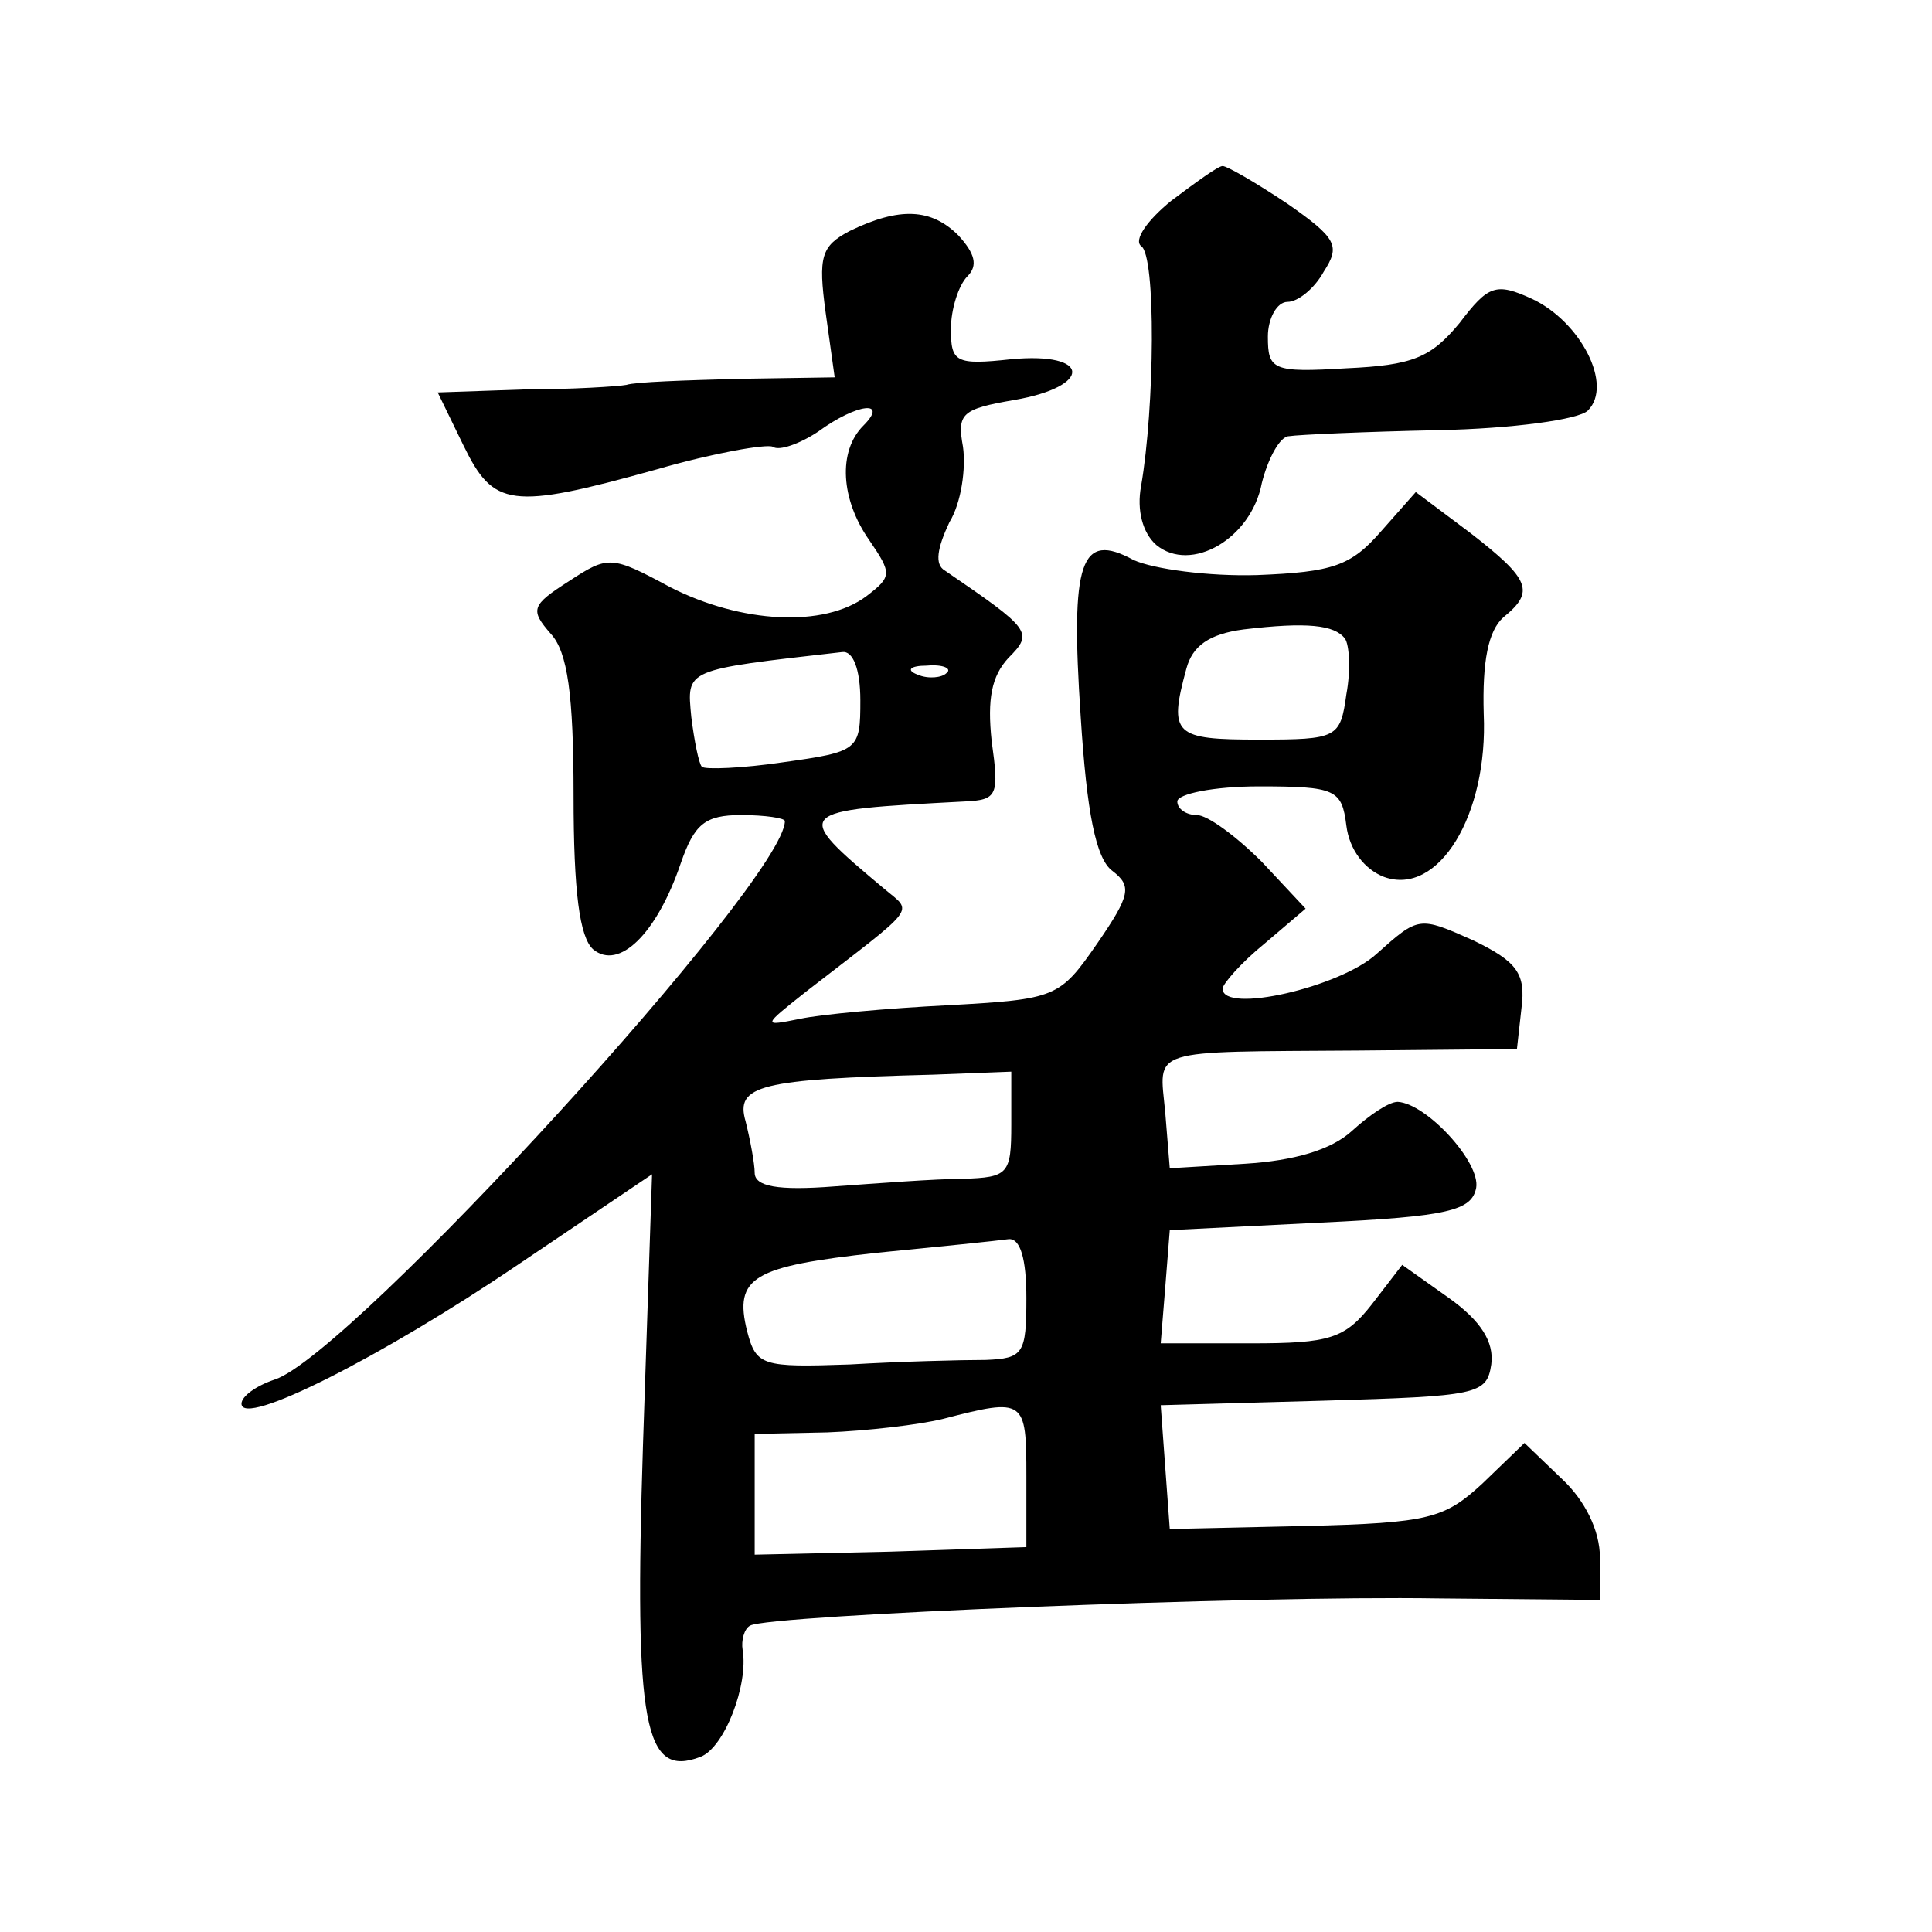 <?xml version="1.0" standalone="no"?>
<!DOCTYPE svg PUBLIC "-//W3C//DTD SVG 20010904//EN"
 "http://www.w3.org/TR/2001/REC-SVG-20010904/DTD/svg10.dtd">
<svg version="1.0" xmlns="http://www.w3.org/2000/svg"
 width="128pt" height="128pt" viewBox="0 0 128 128"
 preserveAspectRatio="xMidYMid meet">
<g transform="translate(0,128) scale(0.1,-0.1)"
fill="#0" stroke="none">
<path d="M776 1147 c-16 -13 -25 -26 -20 -30 10 -6 9 -107 0 -159 -3 -16 1 -31
10 -39 23 -19 63 4 70 41 4 16 12 31 18 31 6 1 51 3 99 4 49 1 93 7 99 13 17 17
-5 59 -37 74 -24 11 -29 9 -48 -16 -19 -23 -31 -28 -75 -30 -49 -3 -52 -1 -52 21
0 12 6 23 13 23 7 0 18 9 24 20 11 17 9 22 -24 45 -21 14 -40 25 -43 25 -3 0 -18
-11 -34 -23z M563 1127 c-19 -10 -21 -17 -16 -54 l6 -43 -64 -1 c-35 -1 -68 -2
-74 -4 -5 -1 -36 -3 -67 -3 l-58 -2 17 -35 c20 -41 31 -43 128 -16 38 11 73 17
77 15 4 -3 18 2 30 10 26 19 47 21 30 4 -17 -17 -15 -49 4 -76 15 -22 15 -24 -2
-37 -28 -21 -83 -18 -130 6 -39 21 -41 21 -67 4 -25 -16 -26 -19 -12 -35 11 -12
15 -40 15 -107 0 -64 4 -94 13 -102 17 -14 42 10 58 57 9 26 16 32 40 32 16 0 29
-2 29 -4 0 -39 -288 -354 -338 -370 -12 -4 -22 -11 -22 -16 0 -16 93 31 183 92
l89 60 -6 -179 c-6 -188 1 -221 38 -207 16 6 32 48 28 71 -1 6 1 14 5 16 12 7 332
20 456 18 l107 -1 0 28 c0 18 -10 38 -25 52 l-25 24 -28 -27 c-25 -23 -35 -26 -117
-28 l-90 -2 -3 41 -3 41 108 3 c102 3 108 4 111 24 2 15 -7 29 -28 44 l-31 22 -20
-26 c-18 -23 -28 -26 -80 -26 l-60 0 3 37 3 38 100 5 c85 4 100 8 103 23 3 17 -33
56 -52 57 -6 0 -19 -9 -30 -19 -14 -13 -39 -20 -71 -22 l-50 -3 -3 37 c-4 43 -13
40 128 41 l105 1 3 27 c3 23 -3 31 -32 45 -36 16 -36 16 -64 -9 -24 -22 -102 -40
-102 -23 0 3 12 17 28 30 l27 23 -29 31 c-17 17 -36 31 -43 31 -7 0 -13 4 -13 9
0 5 24 10 54 10 51 0 55 -2 58 -26 2 -16 12 -29 25 -34 36 -13 69 41 66 108 -1
35 3 55 13 64 21 17 18 25 -22 56 l-36 27 -23 -26 c-20 -23 -32 -27 -82 -29 -32
-1 -69 4 -82 10 -35 19 -42 0 -35 -104 4 -63 10 -94 21 -102 13 -10 12 -16 -10
-48 -25 -36 -27 -37 -99 -41 -40 -2 -84 -6 -98 -9 -25 -5 -25 -5 4 18 75 58 71
52 52 68 -62 52 -61 52 53 58 22 1 23 4 18 40 -3 28 0 43 11 55 17 17 15 19 -42
58 -7 4 -5 15 3 32 8 13 11 36 9 50 -4 22 -1 25 34 31 52 9 51 32 -2 27 -37 -4
-40 -2 -40 20 0 13 5 29 11 35 7 7 5 15 -6 27 -18 18 -39 19 -72 3z m328 -270 c3
-4 4 -21 1 -37 -4 -29 -6 -30 -58 -30 -56 0 -60 3 -48 47 4 15 15 23 38 26 42 5
60 3 67 -6z m-321 -41 c0 -33 -1 -34 -51 -41 -27 -4 -52 -5 -54 -3 -2 2 -5 17 -7
33 -3 32 -5 31 100 43 7 1 12 -11 12 -32z m57 18 c-3 -3 -12 -4 -19 -1 -8 3 -5
6 6 6 11 1 17 -2 13 -5z m43 -299 c0 -33 -2 -35 -32 -36 -18 0 -57 -3 -85 -5 -38
-3 -53 0 -53 9 0 6 -3 22 -6 34 -7 24 9 28 124 31 l52 2 0 -35z m10 -115 c0 -37
-2 -40 -27 -41 -16 0 -56 -1 -90 -3 -58 -2 -62 -1 -68 22 -9 36 4 43 86 52 41 4
80 8 87 9 8 1 12 -13 12 -39z m0 -118 l0 -47 -90 -3 -90 -2 0 40 0 40 48 1 c26
1 61 5 77 9 54 14 55 13 55 -38z"/>
</g>
</svg>
